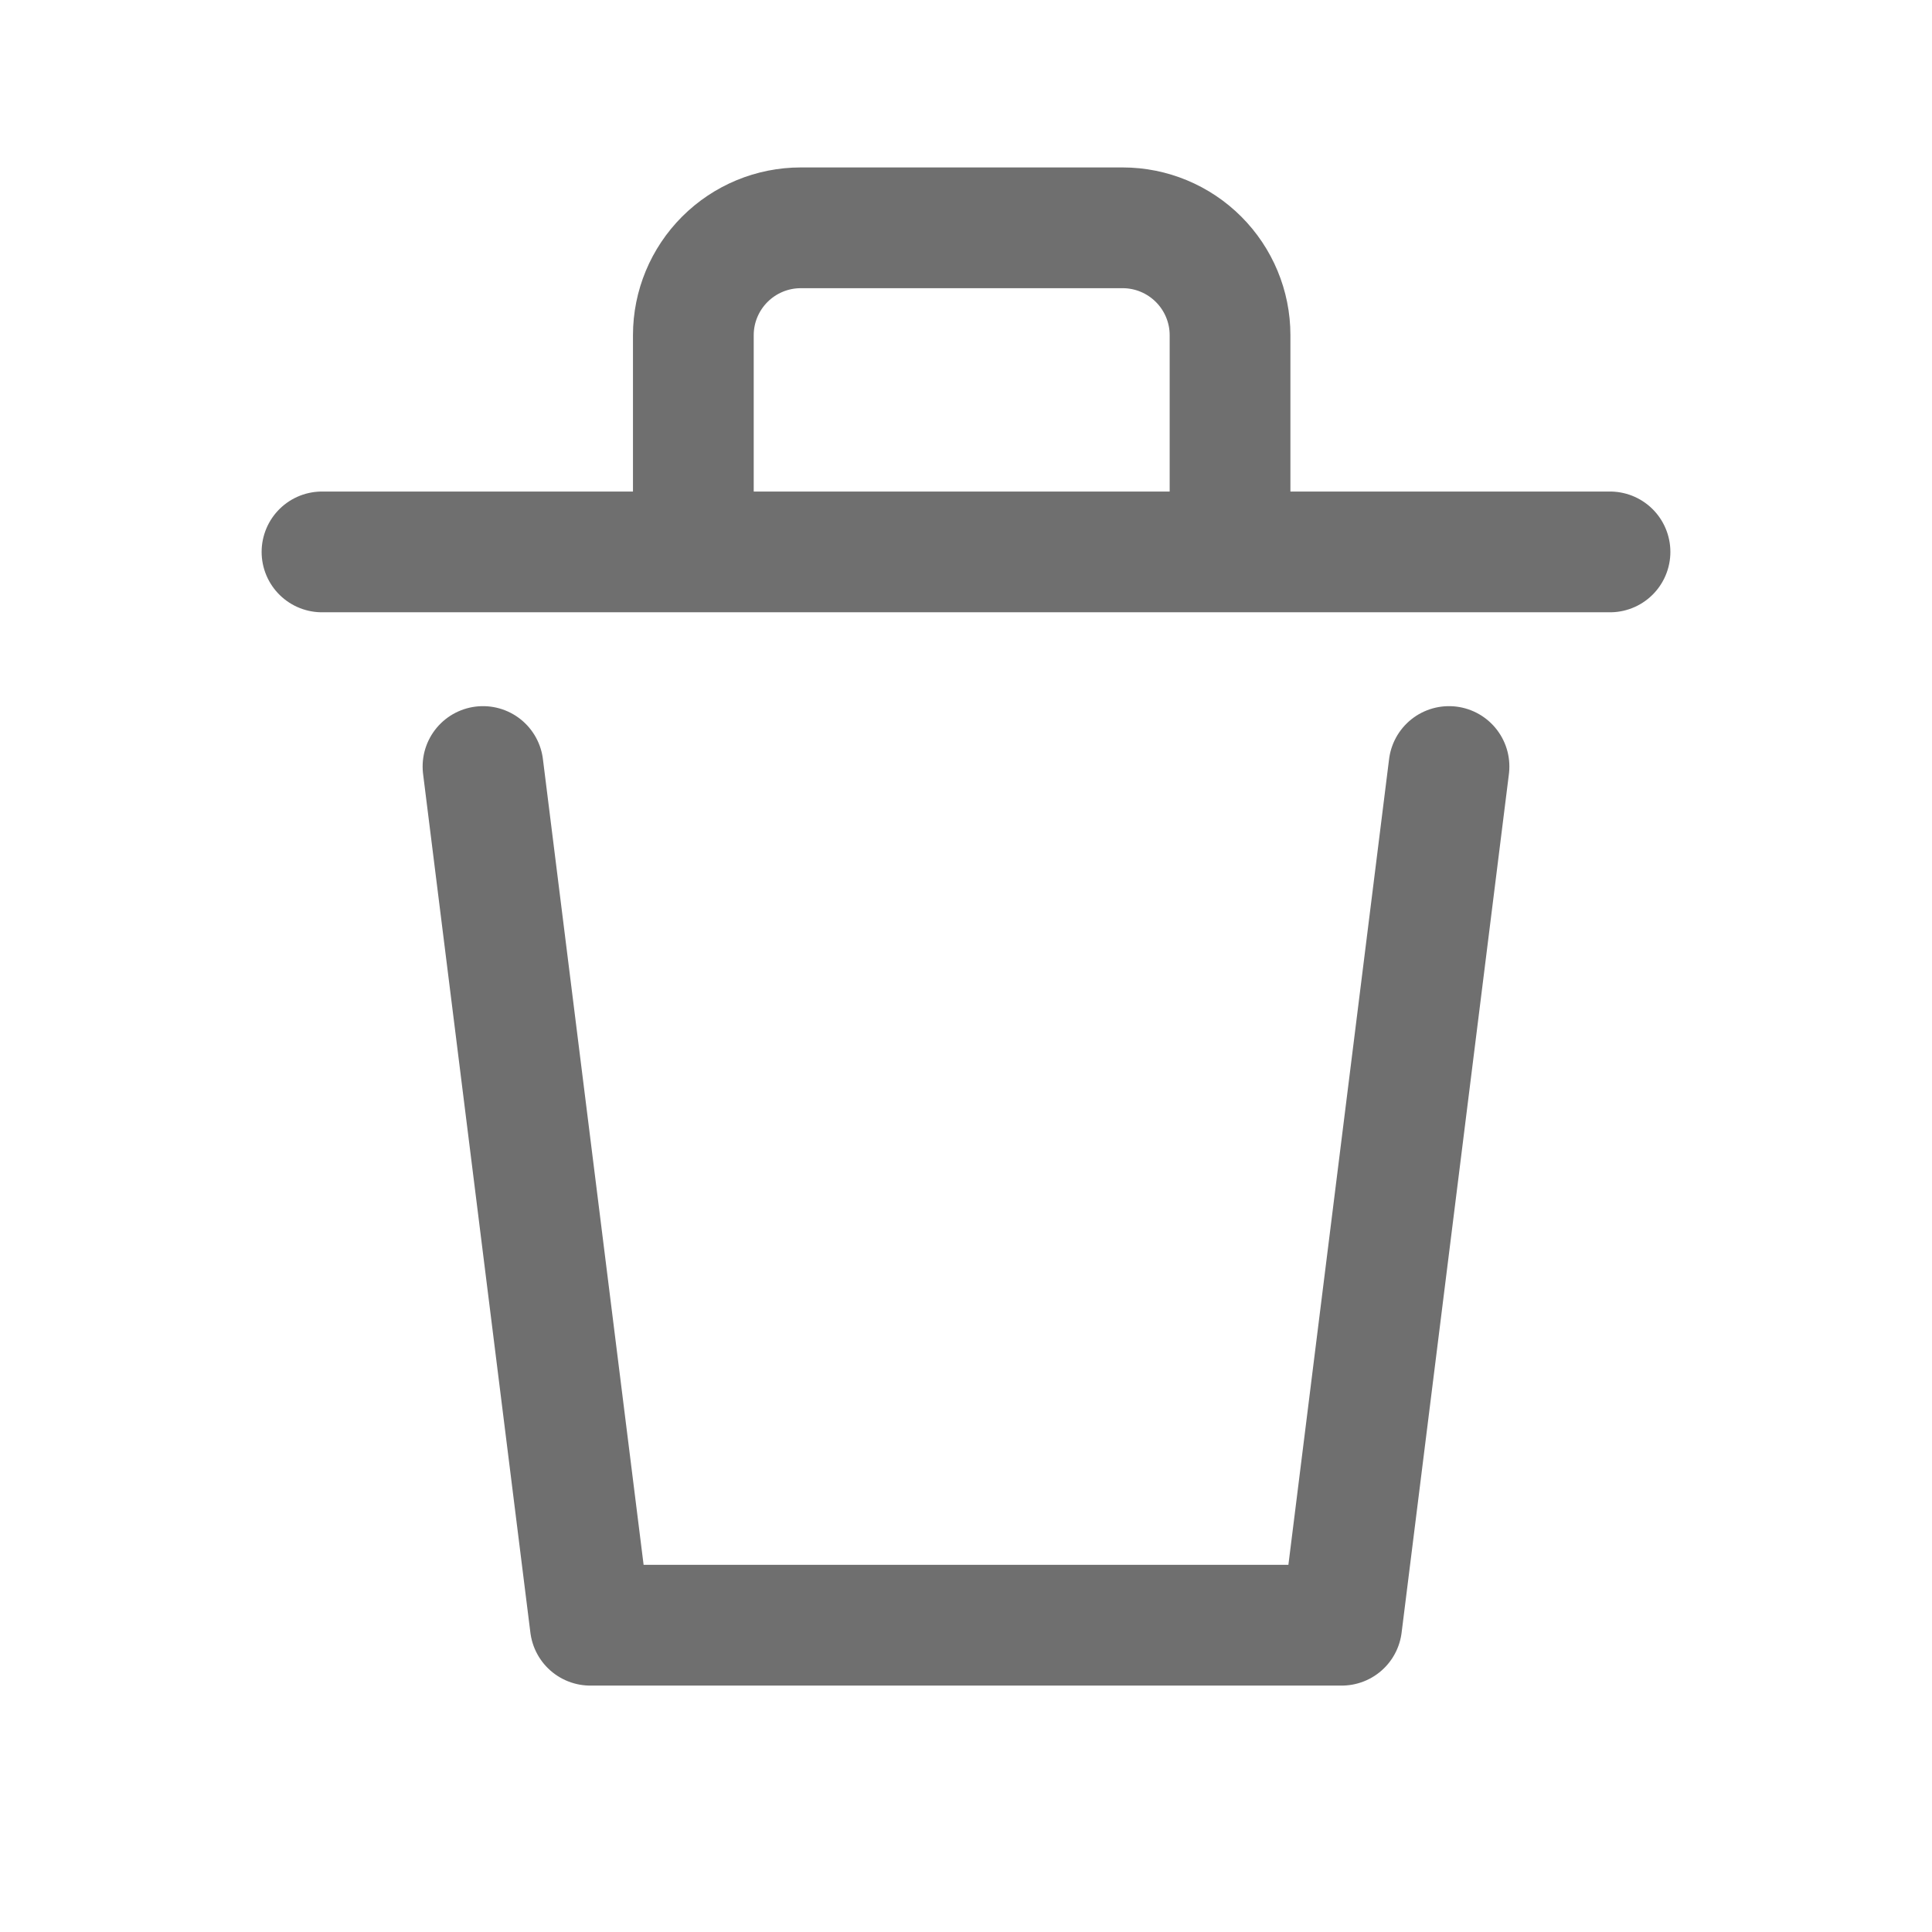 <svg width="24" height="24" viewBox="0 0 24 24" fill="none" xmlns="http://www.w3.org/2000/svg">
<path d="M18 9.522L16.667 20.189H7.333L6 9.522" stroke="#6F6F6F" stroke-width="1.5" stroke-linecap="round" stroke-linejoin="round"/>
<path d="M4 6.856H20" stroke="#6F6F6F" stroke-width="1.5" stroke-linecap="round" stroke-linejoin="round"/>
<path d="M8.613 6.47V4.163C8.613 3.81 8.754 3.471 9.004 3.221C9.254 2.971 9.593 2.83 9.947 2.83H13.947C14.3 2.83 14.639 2.971 14.889 3.221C15.139 3.471 15.28 3.81 15.28 4.163V6.83" stroke="#6F6F6F" stroke-width="1.5" stroke-linecap="round" stroke-linejoin="round"/>
</svg>
